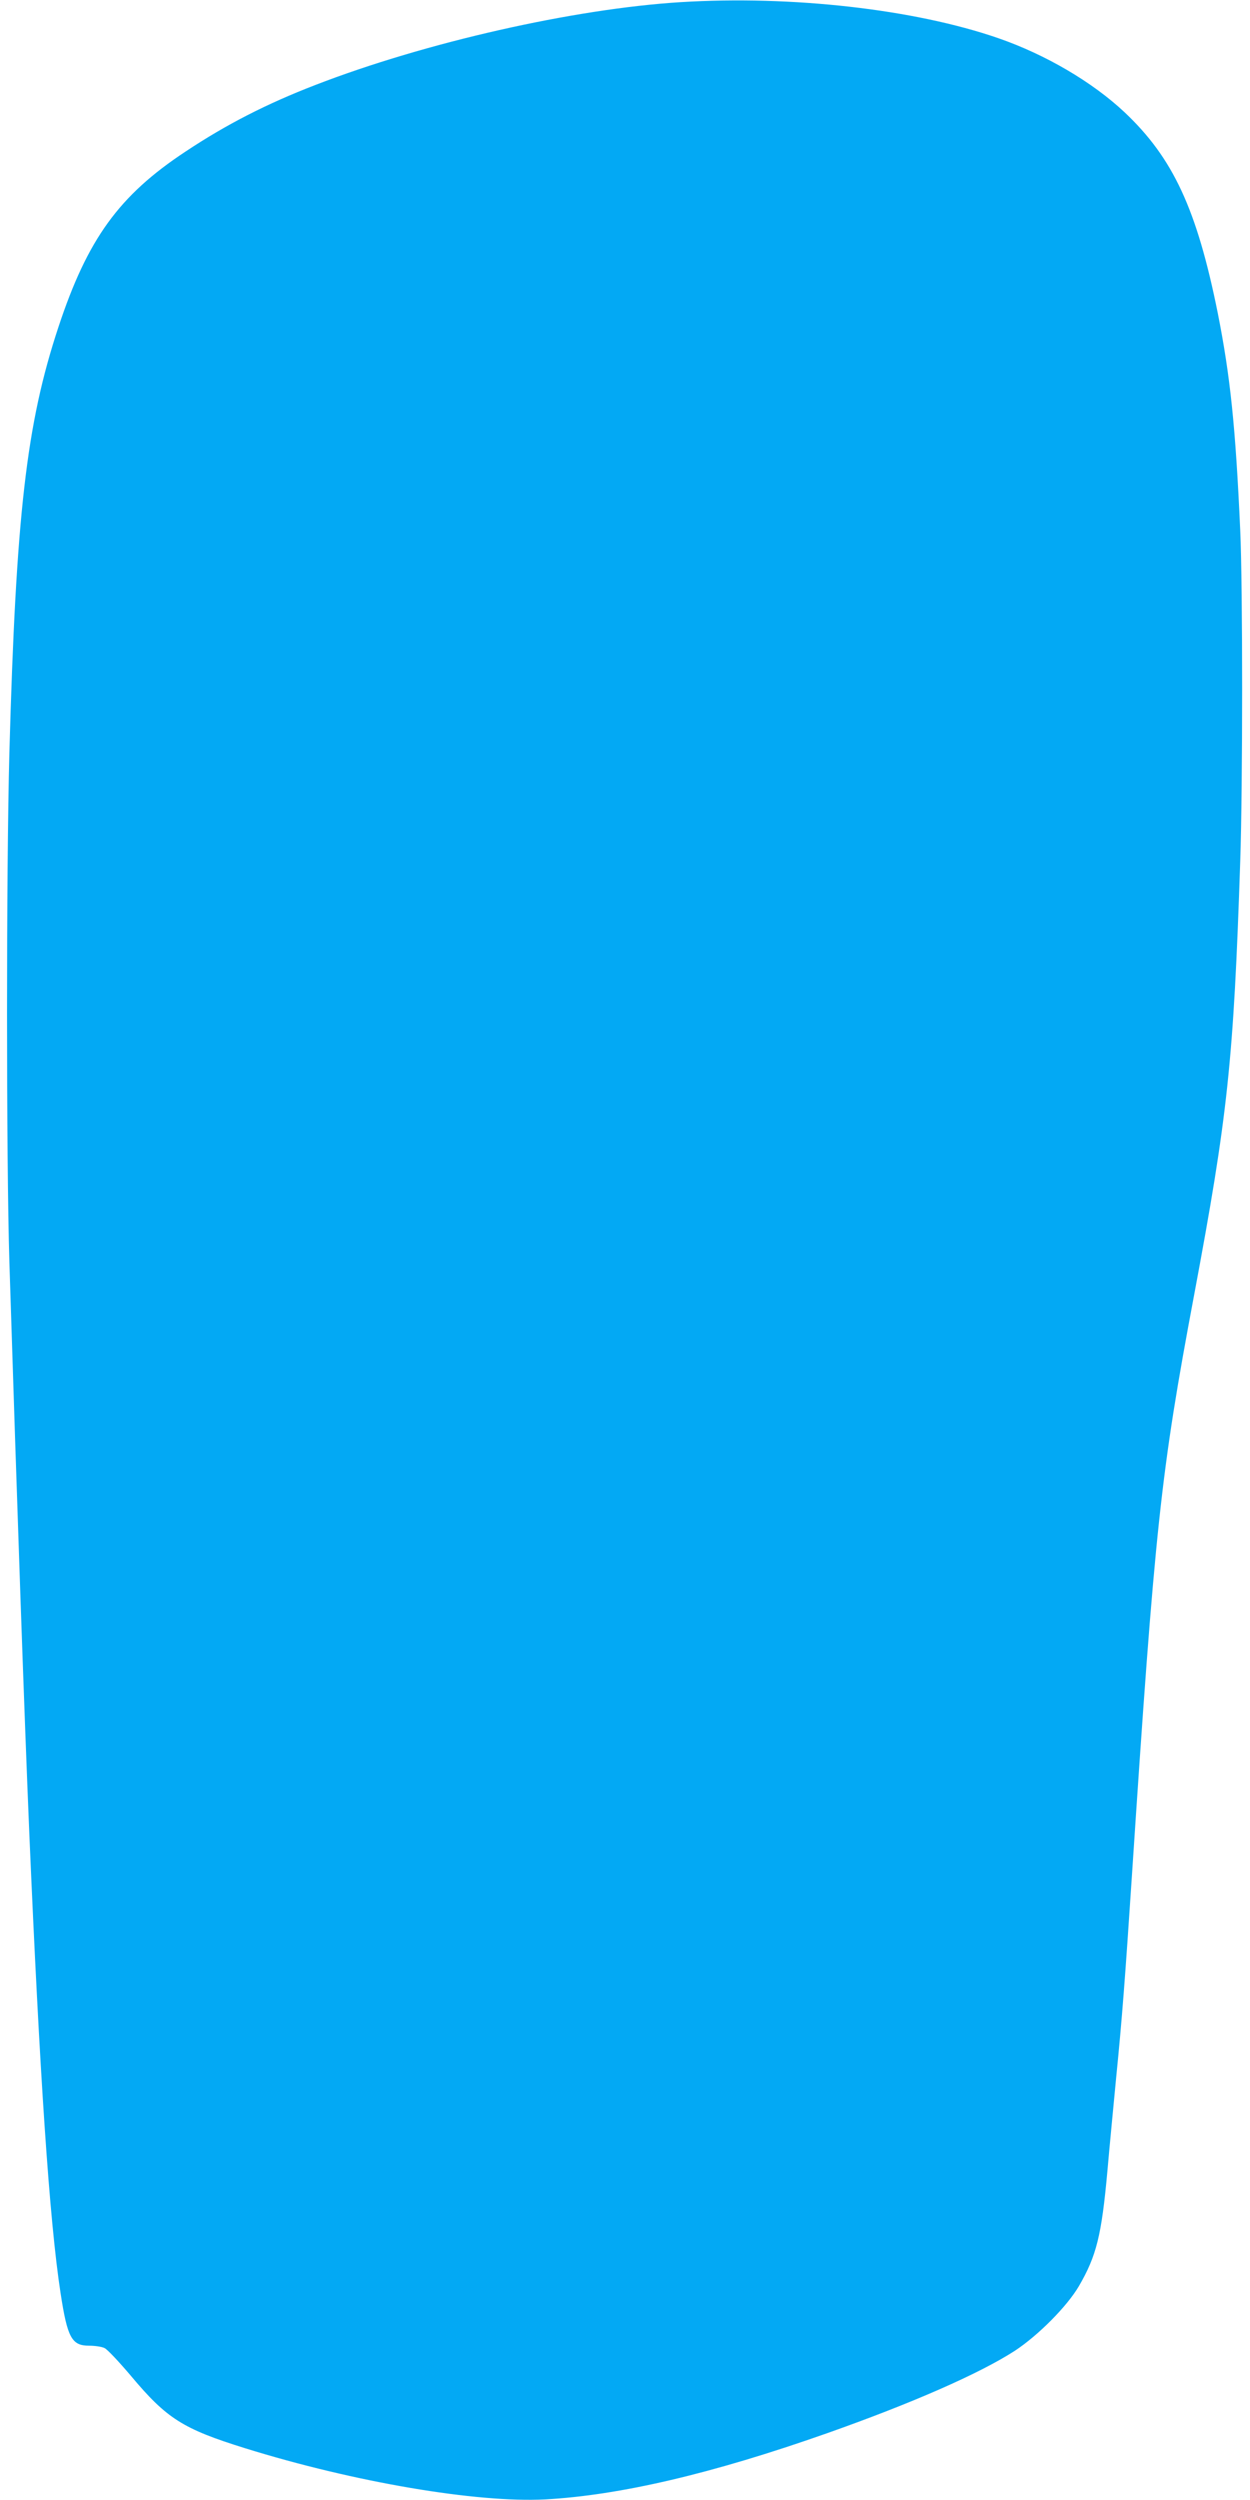 <?xml version="1.0" standalone="no"?>
<!DOCTYPE svg PUBLIC "-//W3C//DTD SVG 20010904//EN"
 "http://www.w3.org/TR/2001/REC-SVG-20010904/DTD/svg10.dtd">
<svg version="1.0" xmlns="http://www.w3.org/2000/svg"
 width="640pt" height="1280pt" viewBox="0 0 640 1280"
 preserveAspectRatio="xMidYMid meet">
<g transform="translate(0,1280) scale(0.1,-0.1)"
fill="#03a9f4" stroke="none">
<path d="M3485 12789 c-547 -34 -1307 -206 -1870 -424 -249 -96 -456 -202
-665 -341 -341 -225 -502 -448 -651 -899 -164 -496 -217 -957 -251 -2180 -16
-601 -16 -2080 0 -2605 41 -1293 76 -2308 102 -2925 53 -1237 103 -1985 160
-2355 35 -229 57 -270 146 -270 29 0 65 -5 79 -12 14 -6 74 -70 135 -142 184
-220 267 -272 585 -371 559 -174 1185 -280 1536 -262 382 21 854 131 1444 339
433 153 780 305 961 422 120 79 267 227 328 331 90 155 116 259 146 590 11
127 32 343 45 480 30 299 46 512 80 1025 119 1802 147 2064 319 2980 172 918
202 1195 236 2220 13 380 13 1411 0 1695 -24 532 -51 789 -115 1112 -107 532
-229 794 -477 1028 -165 155 -405 296 -648 380 -429 148 -1056 219 -1625 184z"/>
</g>
</svg>
